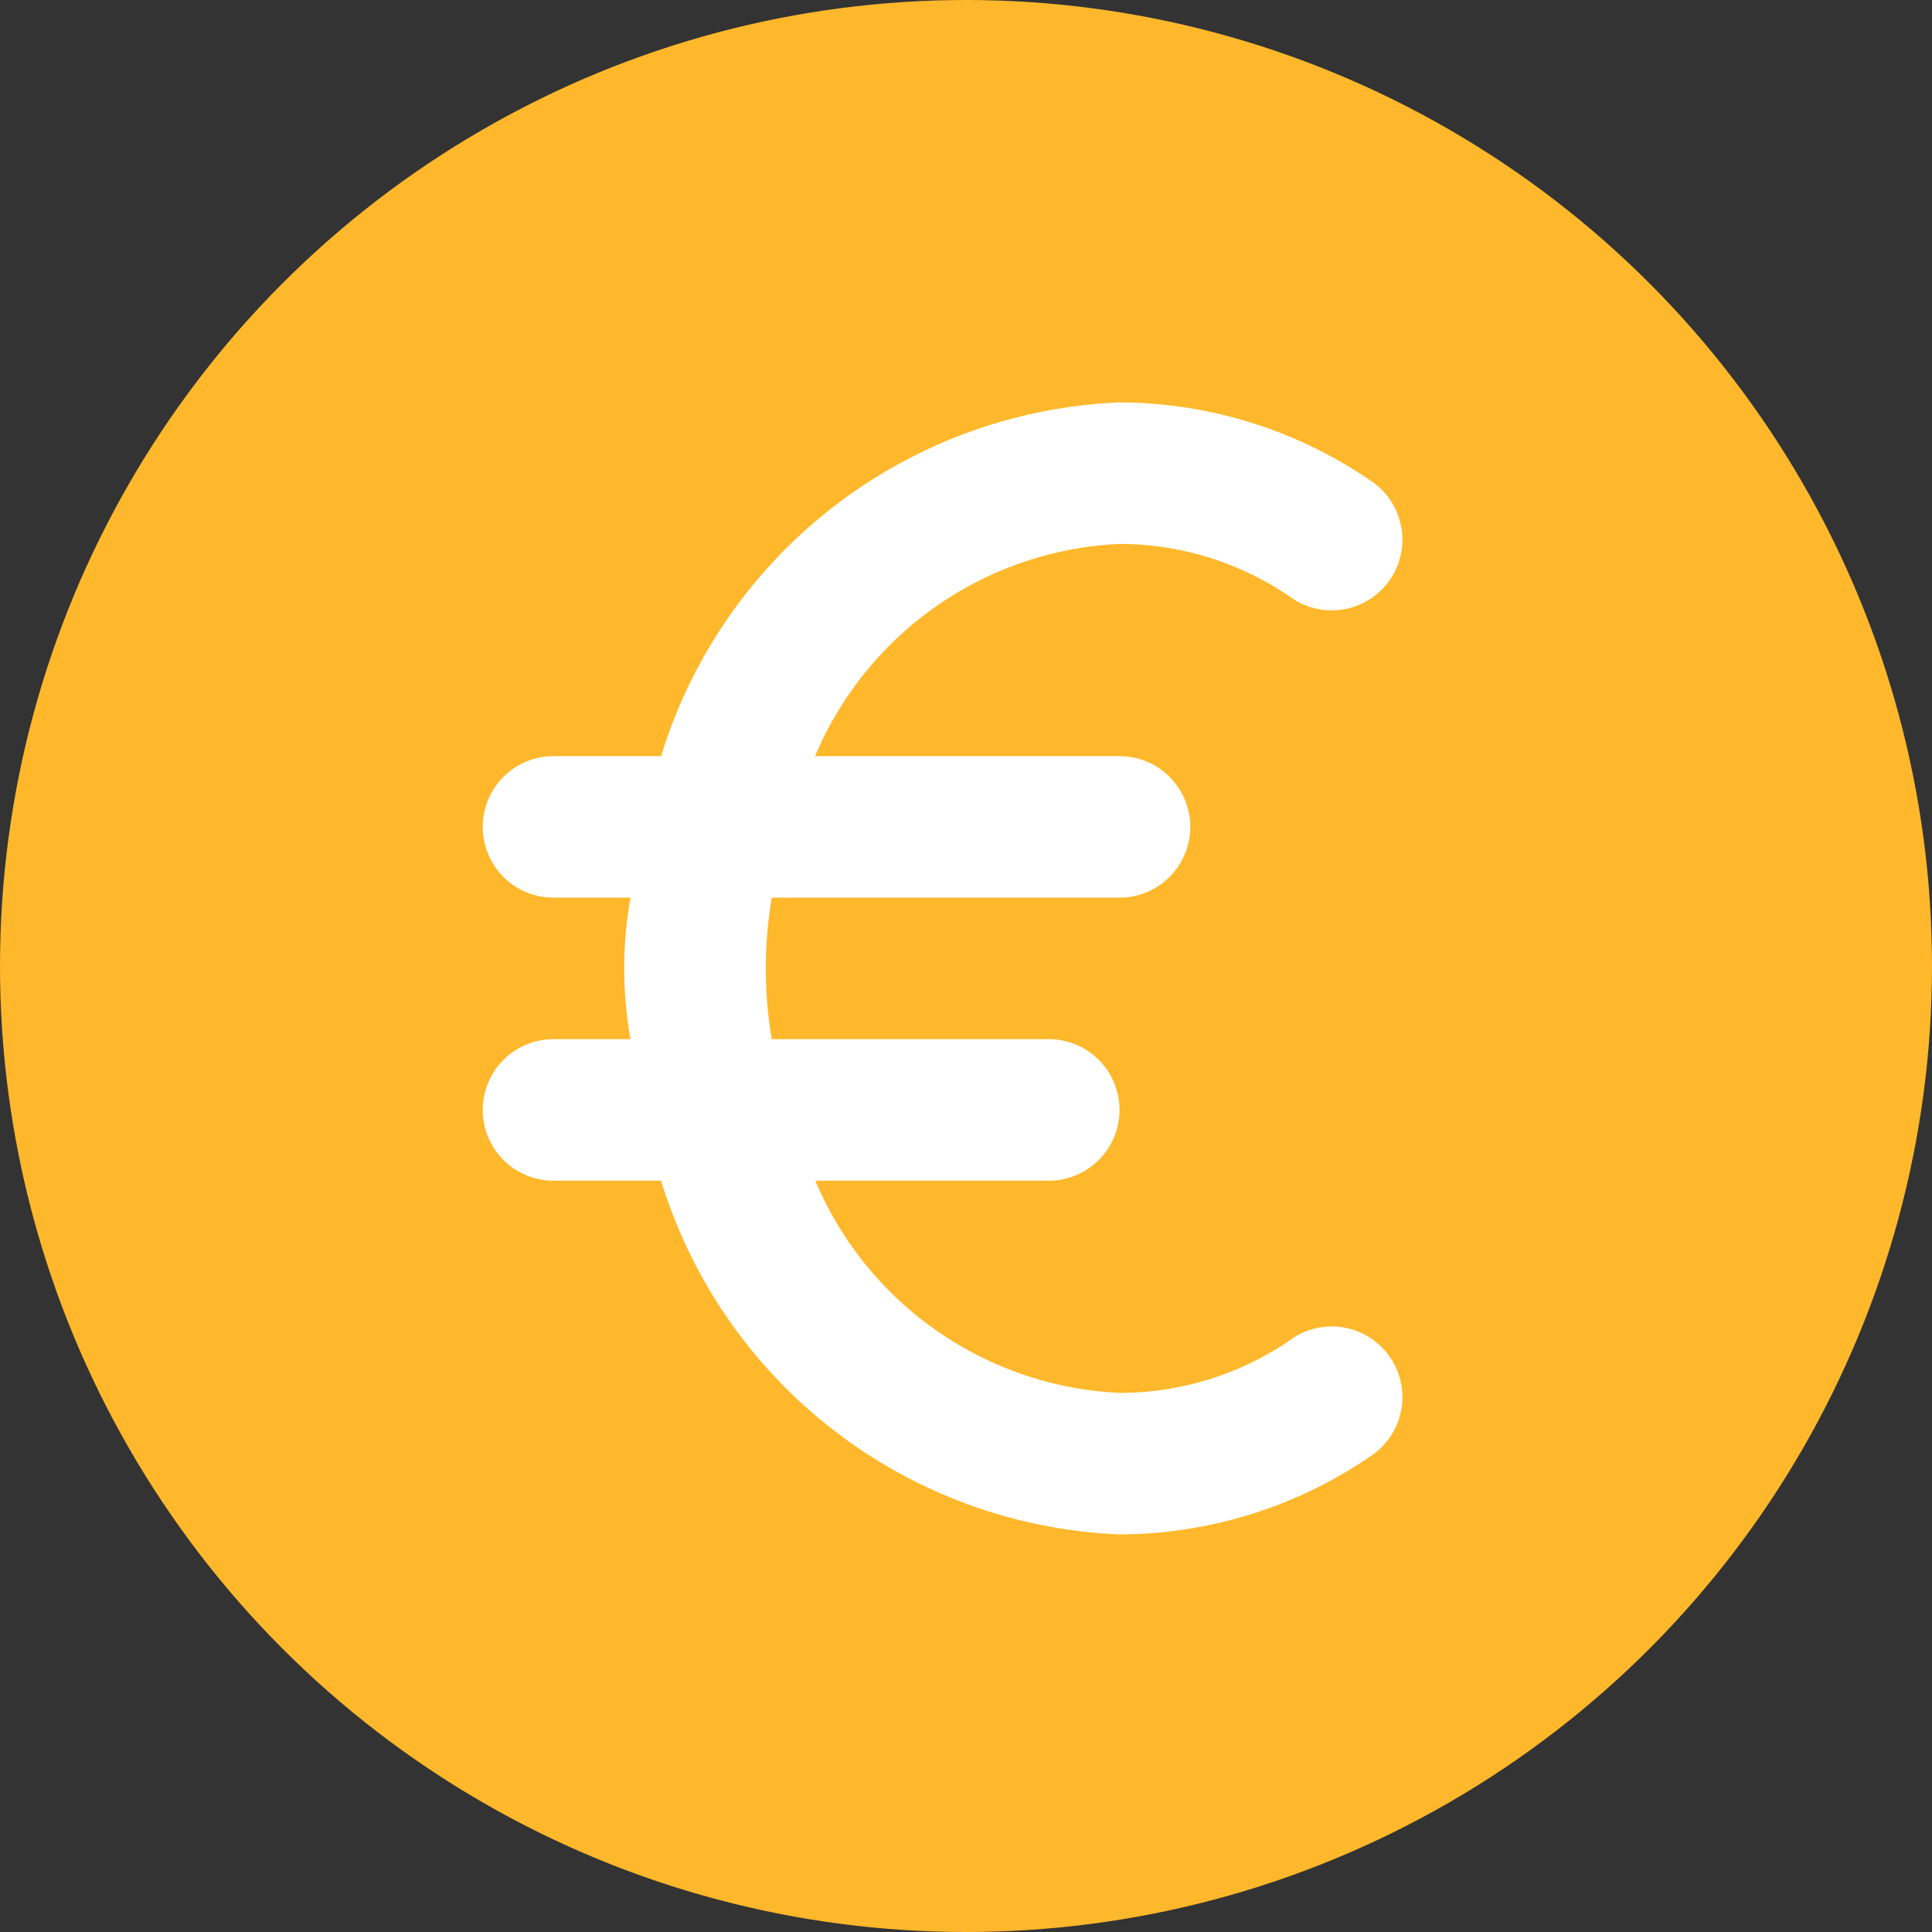 <svg xmlns="http://www.w3.org/2000/svg" width="24" height="24" viewBox="0 0 24 24">
  <rect x="0" y="0" width="24" height="24" fill="#333333" stroke="none"/>
  <g id="Group_58" data-name="Group 58" transform="translate(-1460 -146)">
    <circle id="Ellipse_10" data-name="Ellipse 10" cx="12" cy="12" r="12" transform="translate(1460 146)" fill="#ffb82b"/>
    <path id="Path_3430" data-name="Path 3430" d="M138.052,139.63a3.748,3.748,0,0,1-2.142.673,4.318,4.318,0,0,1-3.782-2.636h2.9a.879.879,0,1,0,0-1.758h-3.441a5.266,5.266,0,0,1,0-1.758h4.32a.879.879,0,0,0,0-1.758h-3.782a4.318,4.318,0,0,1,3.782-2.636,3.748,3.748,0,0,1,2.142.673.878.878,0,1,0,.988-1.452,5.544,5.544,0,0,0-3.13-.979,6.224,6.224,0,0,0-5.695,4.394h-1.336a.879.879,0,1,0,0,1.758h.956a5.032,5.032,0,0,0,0,1.758h-.956a.879.879,0,1,0,0,1.758h1.336a6.224,6.224,0,0,0,5.695,4.394,5.544,5.544,0,0,0,3.13-.979.878.878,0,1,0-.988-1.452Z" transform="translate(1338 23)" fill="#fff"/>
  </g>
</svg>
